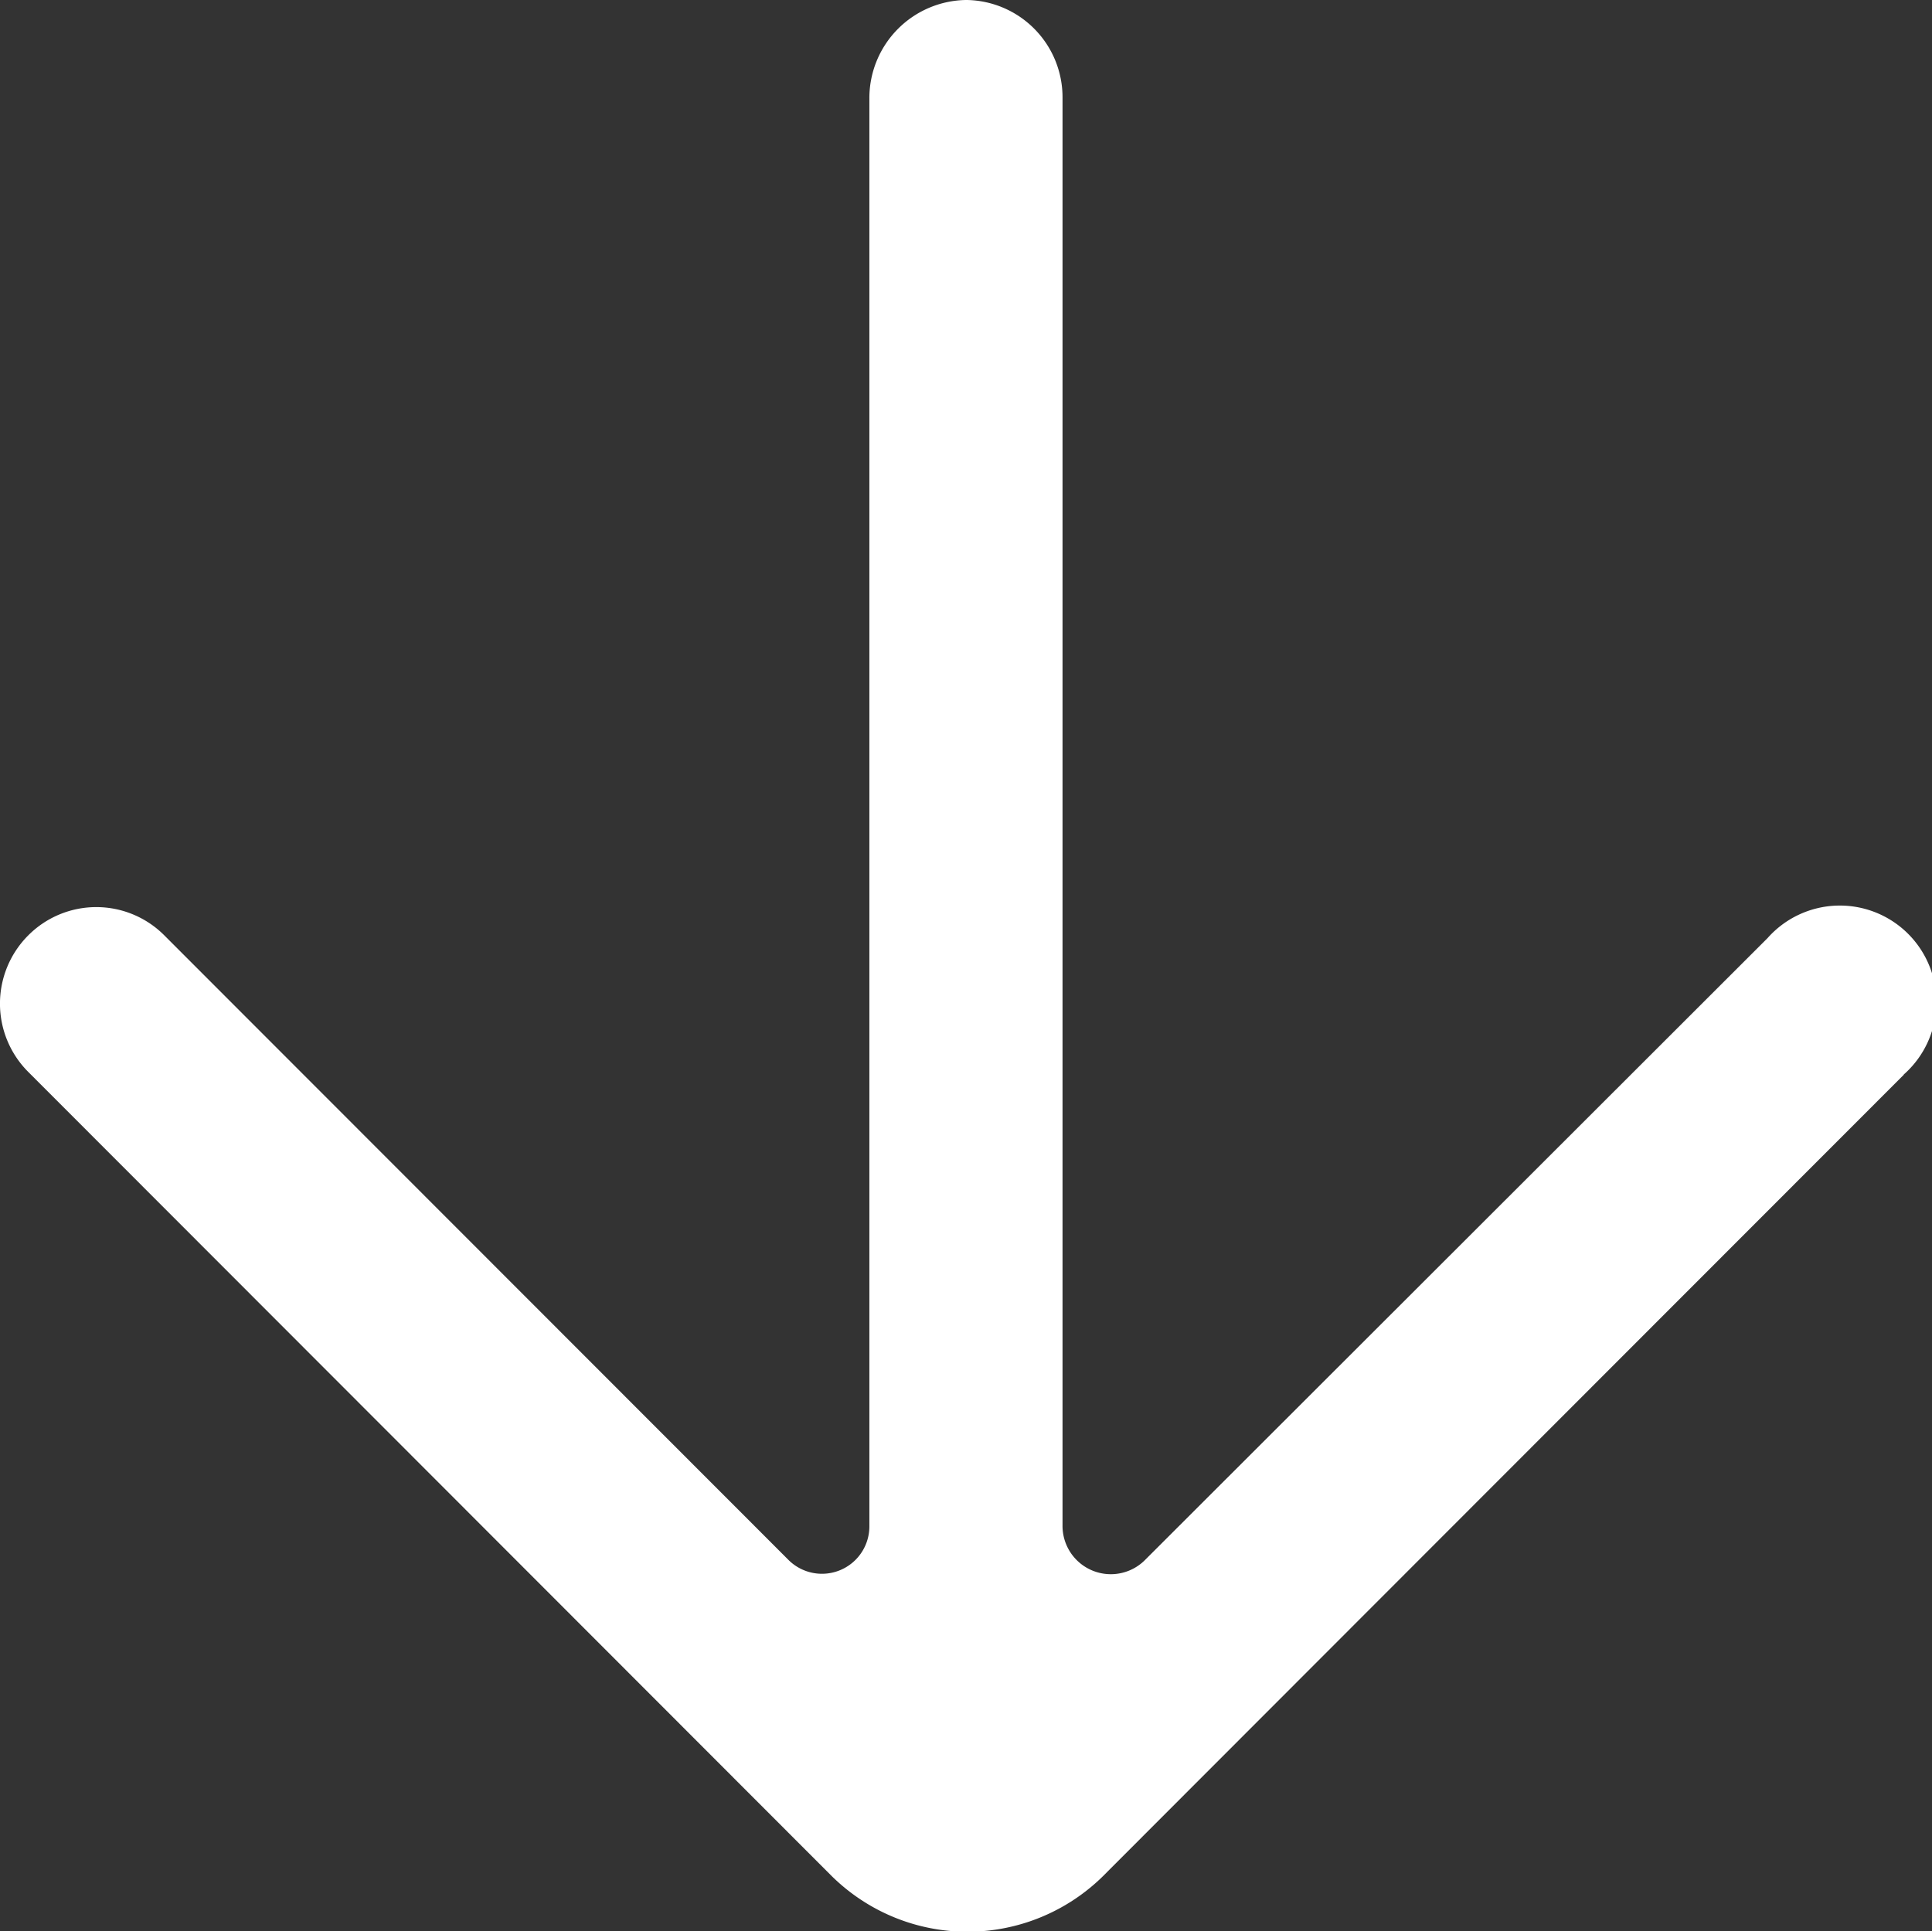 <svg xmlns="http://www.w3.org/2000/svg" viewBox="0 0 20.005 20">
  <rect x="0" y="0" width="20.005" height="20" fill="#333333" stroke="none"/>
  <defs>
    <style>
      .cls-1 {
        fill: #fff;
        fill-rule: evenodd;
      }
    </style>
  </defs>
  <g id="arrow_right_363_" data-name="arrow_right [#363]" transform="translate(20.002) rotate(90)">
    <g id="Dribbble-Light-Preview" transform="translate(-420 -6559)">
      <g id="icons" transform="translate(56 160)">
        <path id="arrow_right-_363_" data-name="arrow_right-[#363]" class="cls-1" d="M375.128,6399.29a1,1,0,1,0-1.413,1.41l6.434,6.44a.5.5,0,0,1-.352.86H365.016a1.008,1.008,0,0,0-1.016.99v.01a1.016,1.016,0,0,0,1.016,1H379.8a.491.491,0,0,1,.352.84l-6.465,6.46a.994.994,0,0,0,0,1.41h0a1,1,0,0,0,1.413,0l8.318-8.31h0a2,2,0,0,0,0-2.83c-.181-.18-8.468-8.46-8.287-8.28"/>
      </g>
    </g>
  </g>
</svg>
